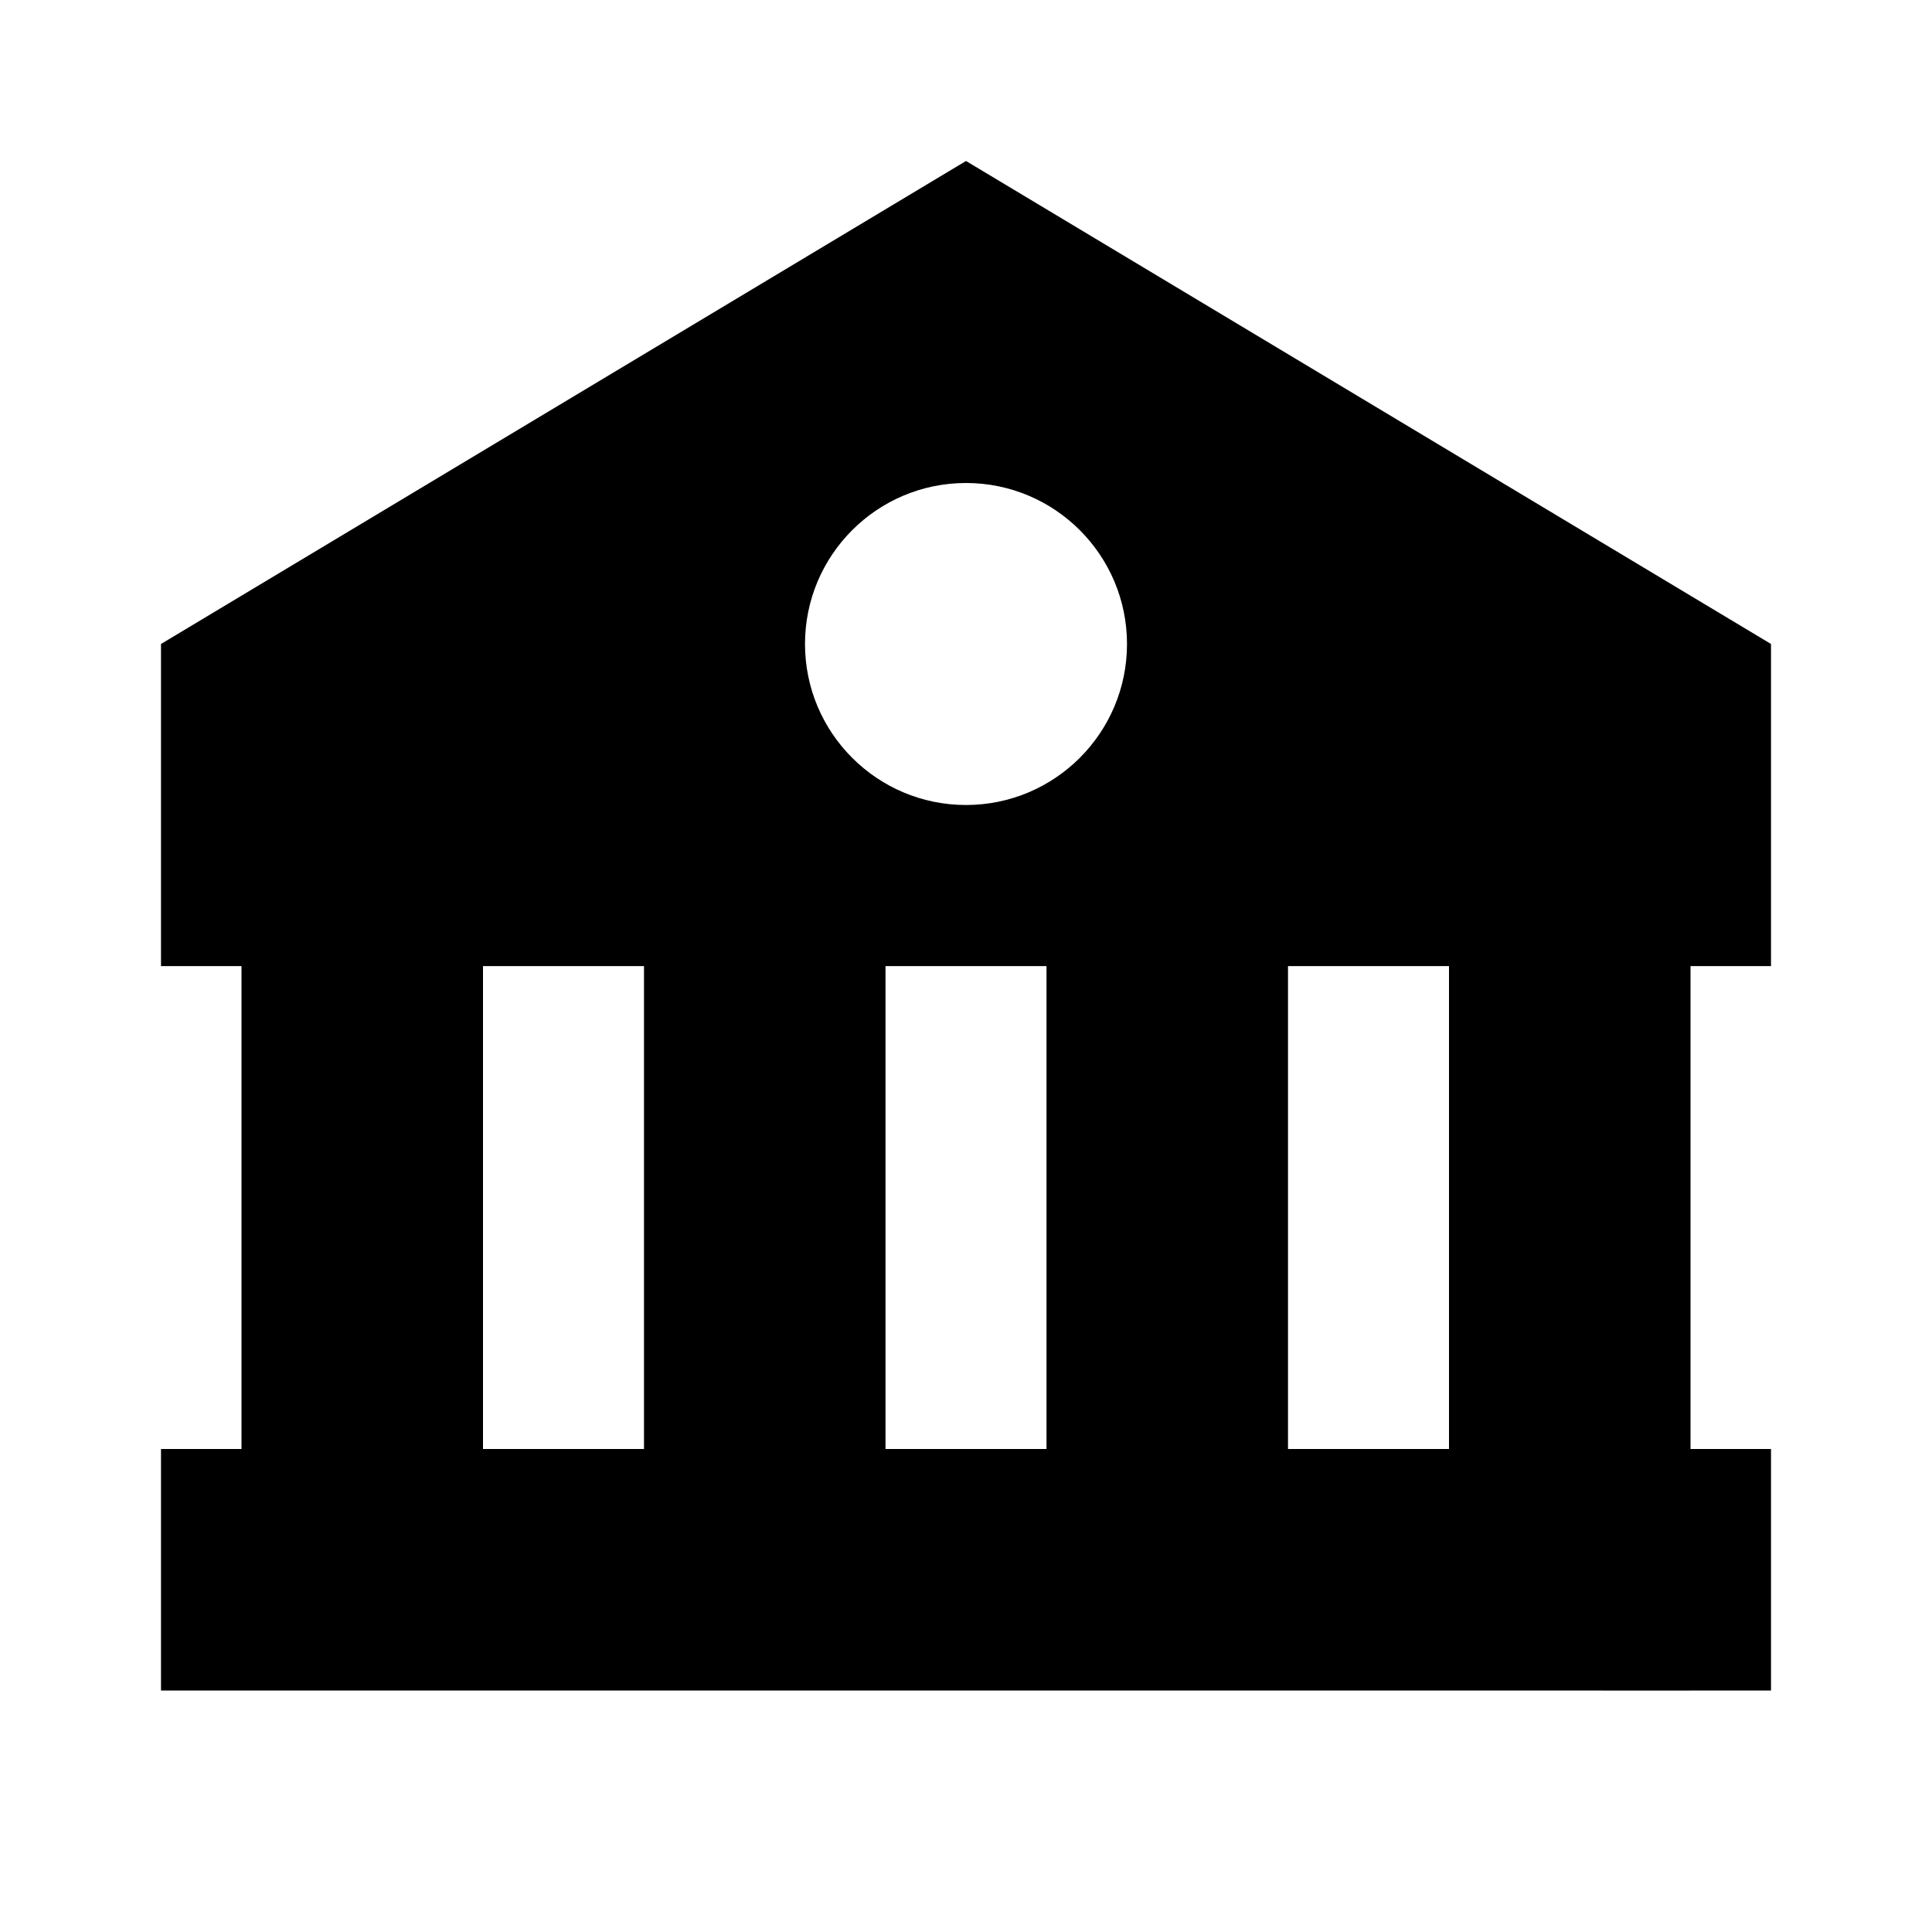 <svg xmlns="http://www.w3.org/2000/svg" width="24" height="24" viewBox="0 0 24 24"><path d="M2,8v4.001h1V18H2v3h1h3h2h3h2h3h2l3,0.001V21h1v-3h-1v-5.999h1V8L12,2L2,8z M6,18v-5.999h2V18H6z M11,18v-5.999h2V18H11z M18,18h-2v-5.999h2V18z M14,8c0,1.104-0.896,2-2,2s-2-0.896-2-2s0.896-2,2-2S14,6.896,14,8z"/></svg>